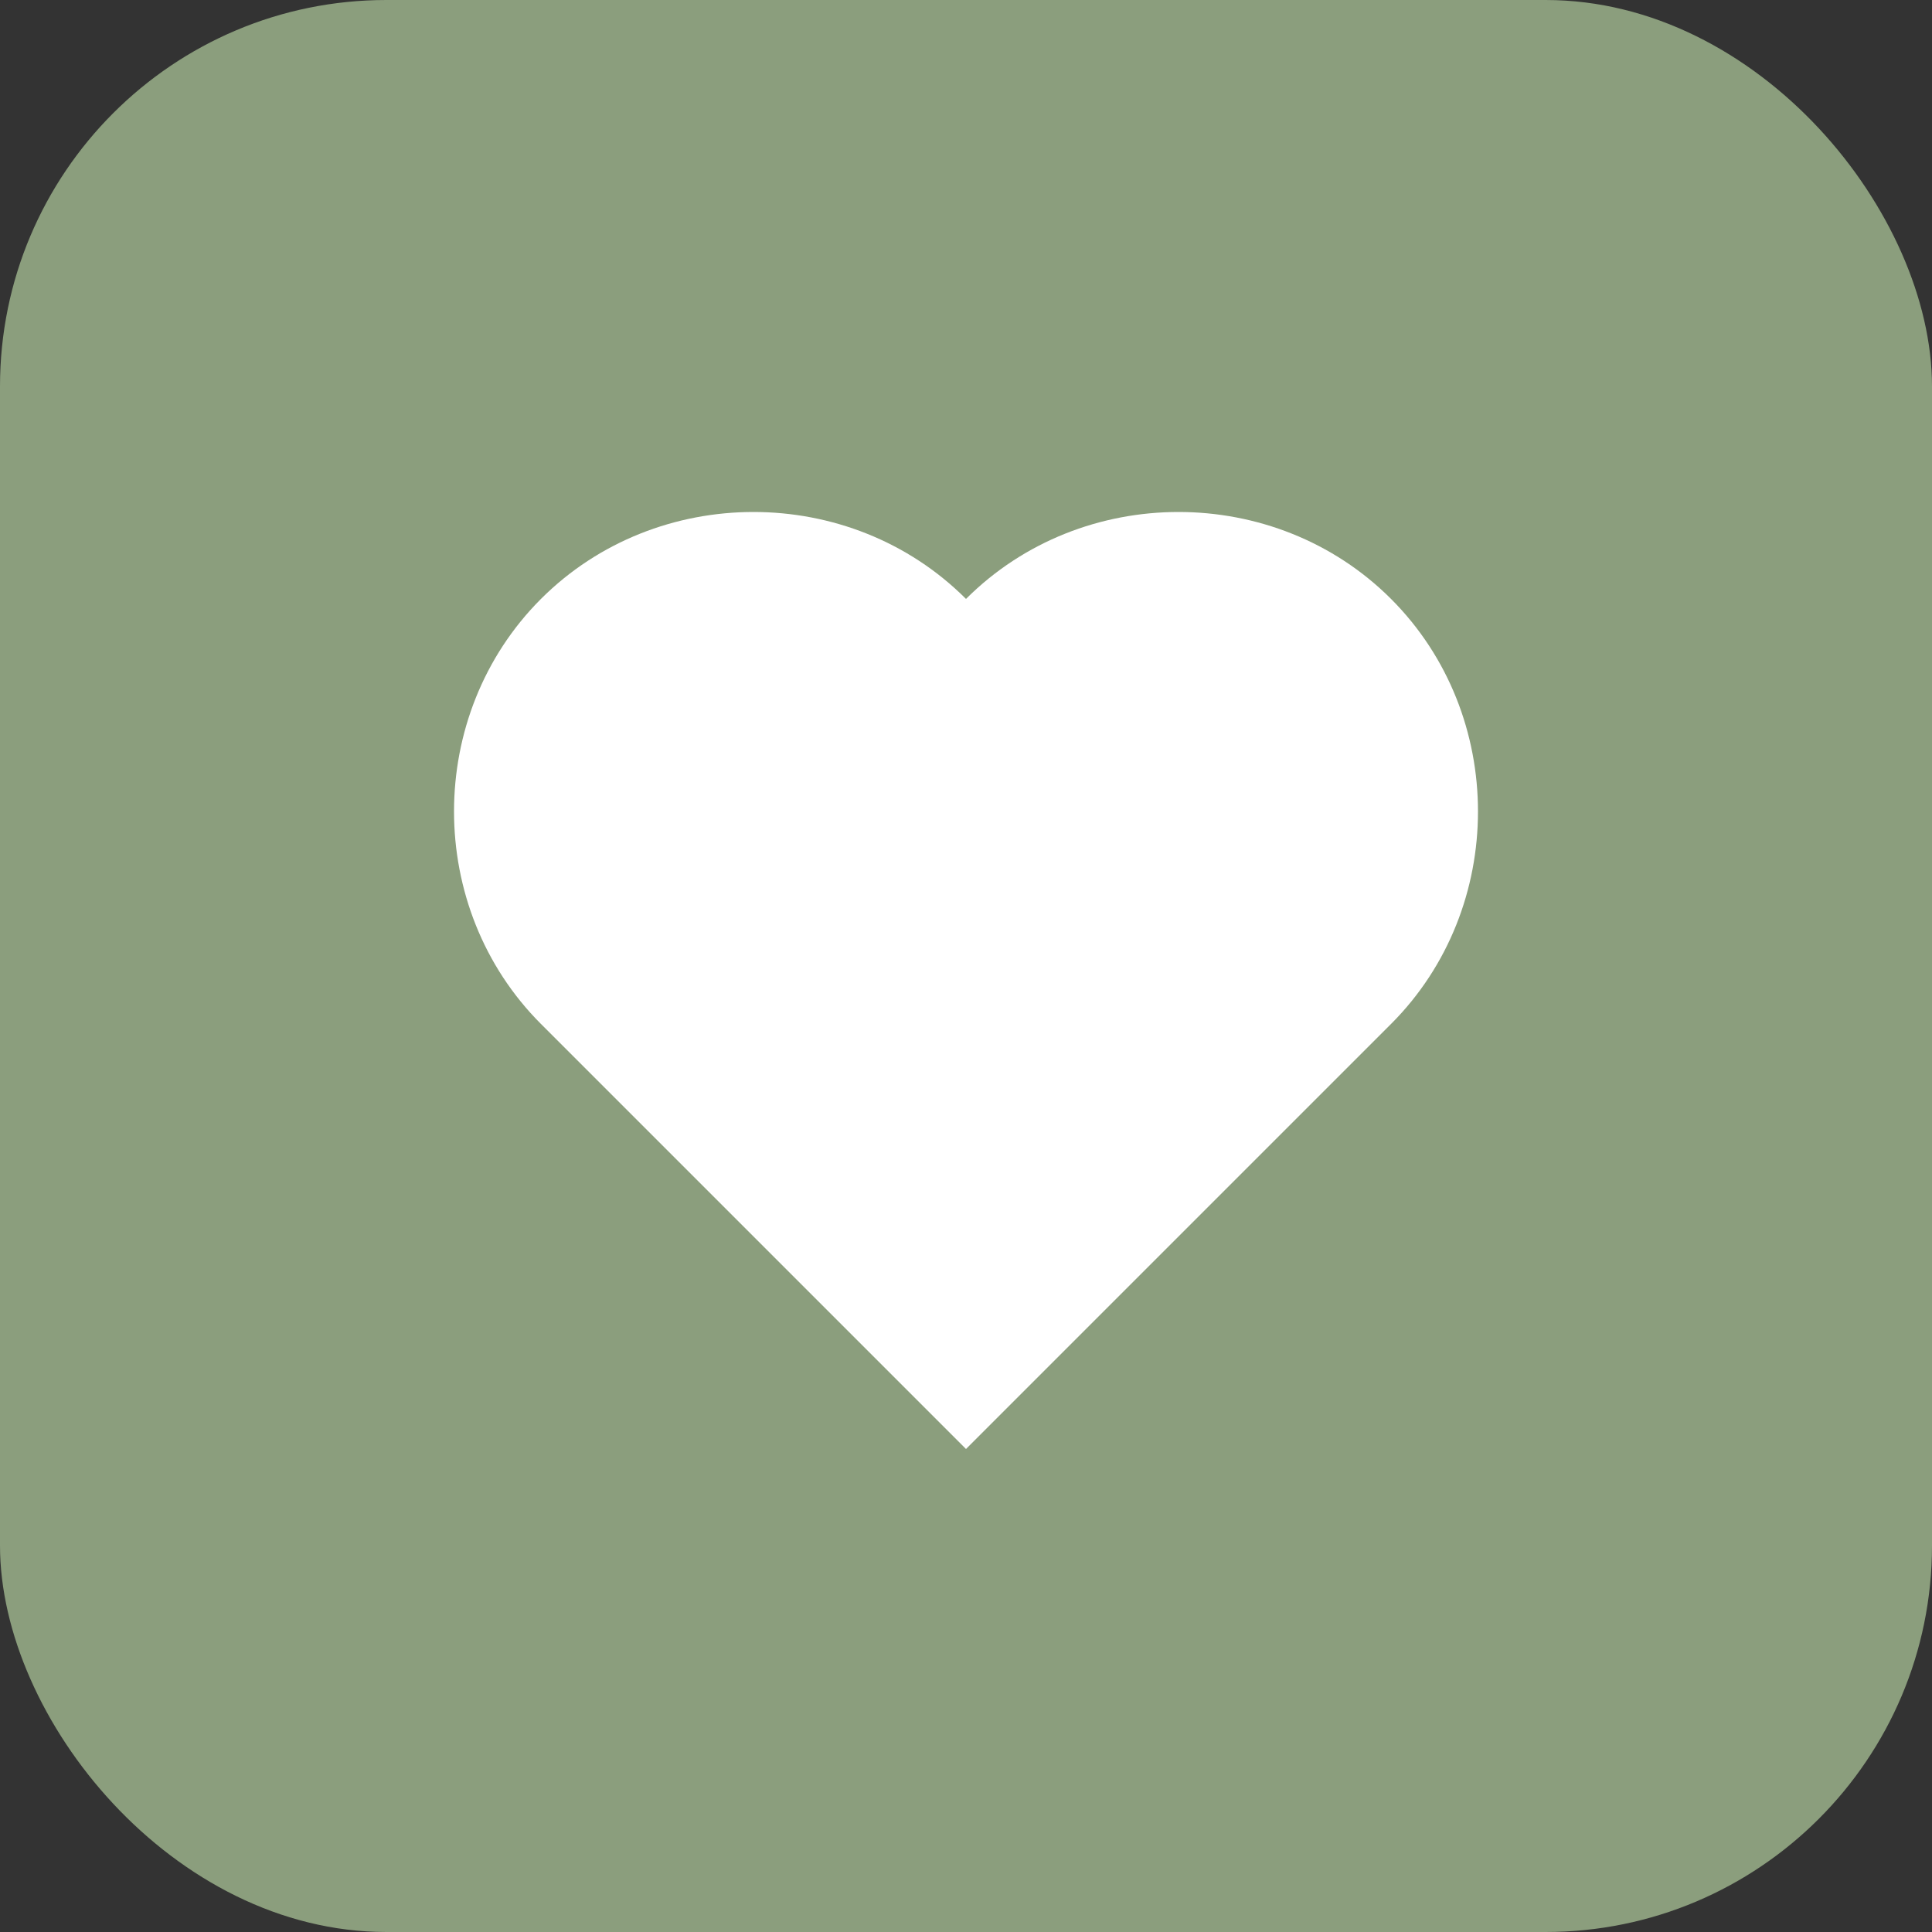 <svg xmlns="http://www.w3.org/2000/svg" viewBox="0 0 100 100">
  <rect x="0" y="0" width="100" height="100" fill="#333333" stroke="none"/>
  <rect width="100" height="100" fill="#8B9E7D" rx="20"/>
  <path d="M50 75L28 53C22 47 22 37 28 31C34 25 44 25 50 31C56 25 66 25 72 31C78 37 78 47 72 53L50 75Z" fill="white"/>
</svg>
